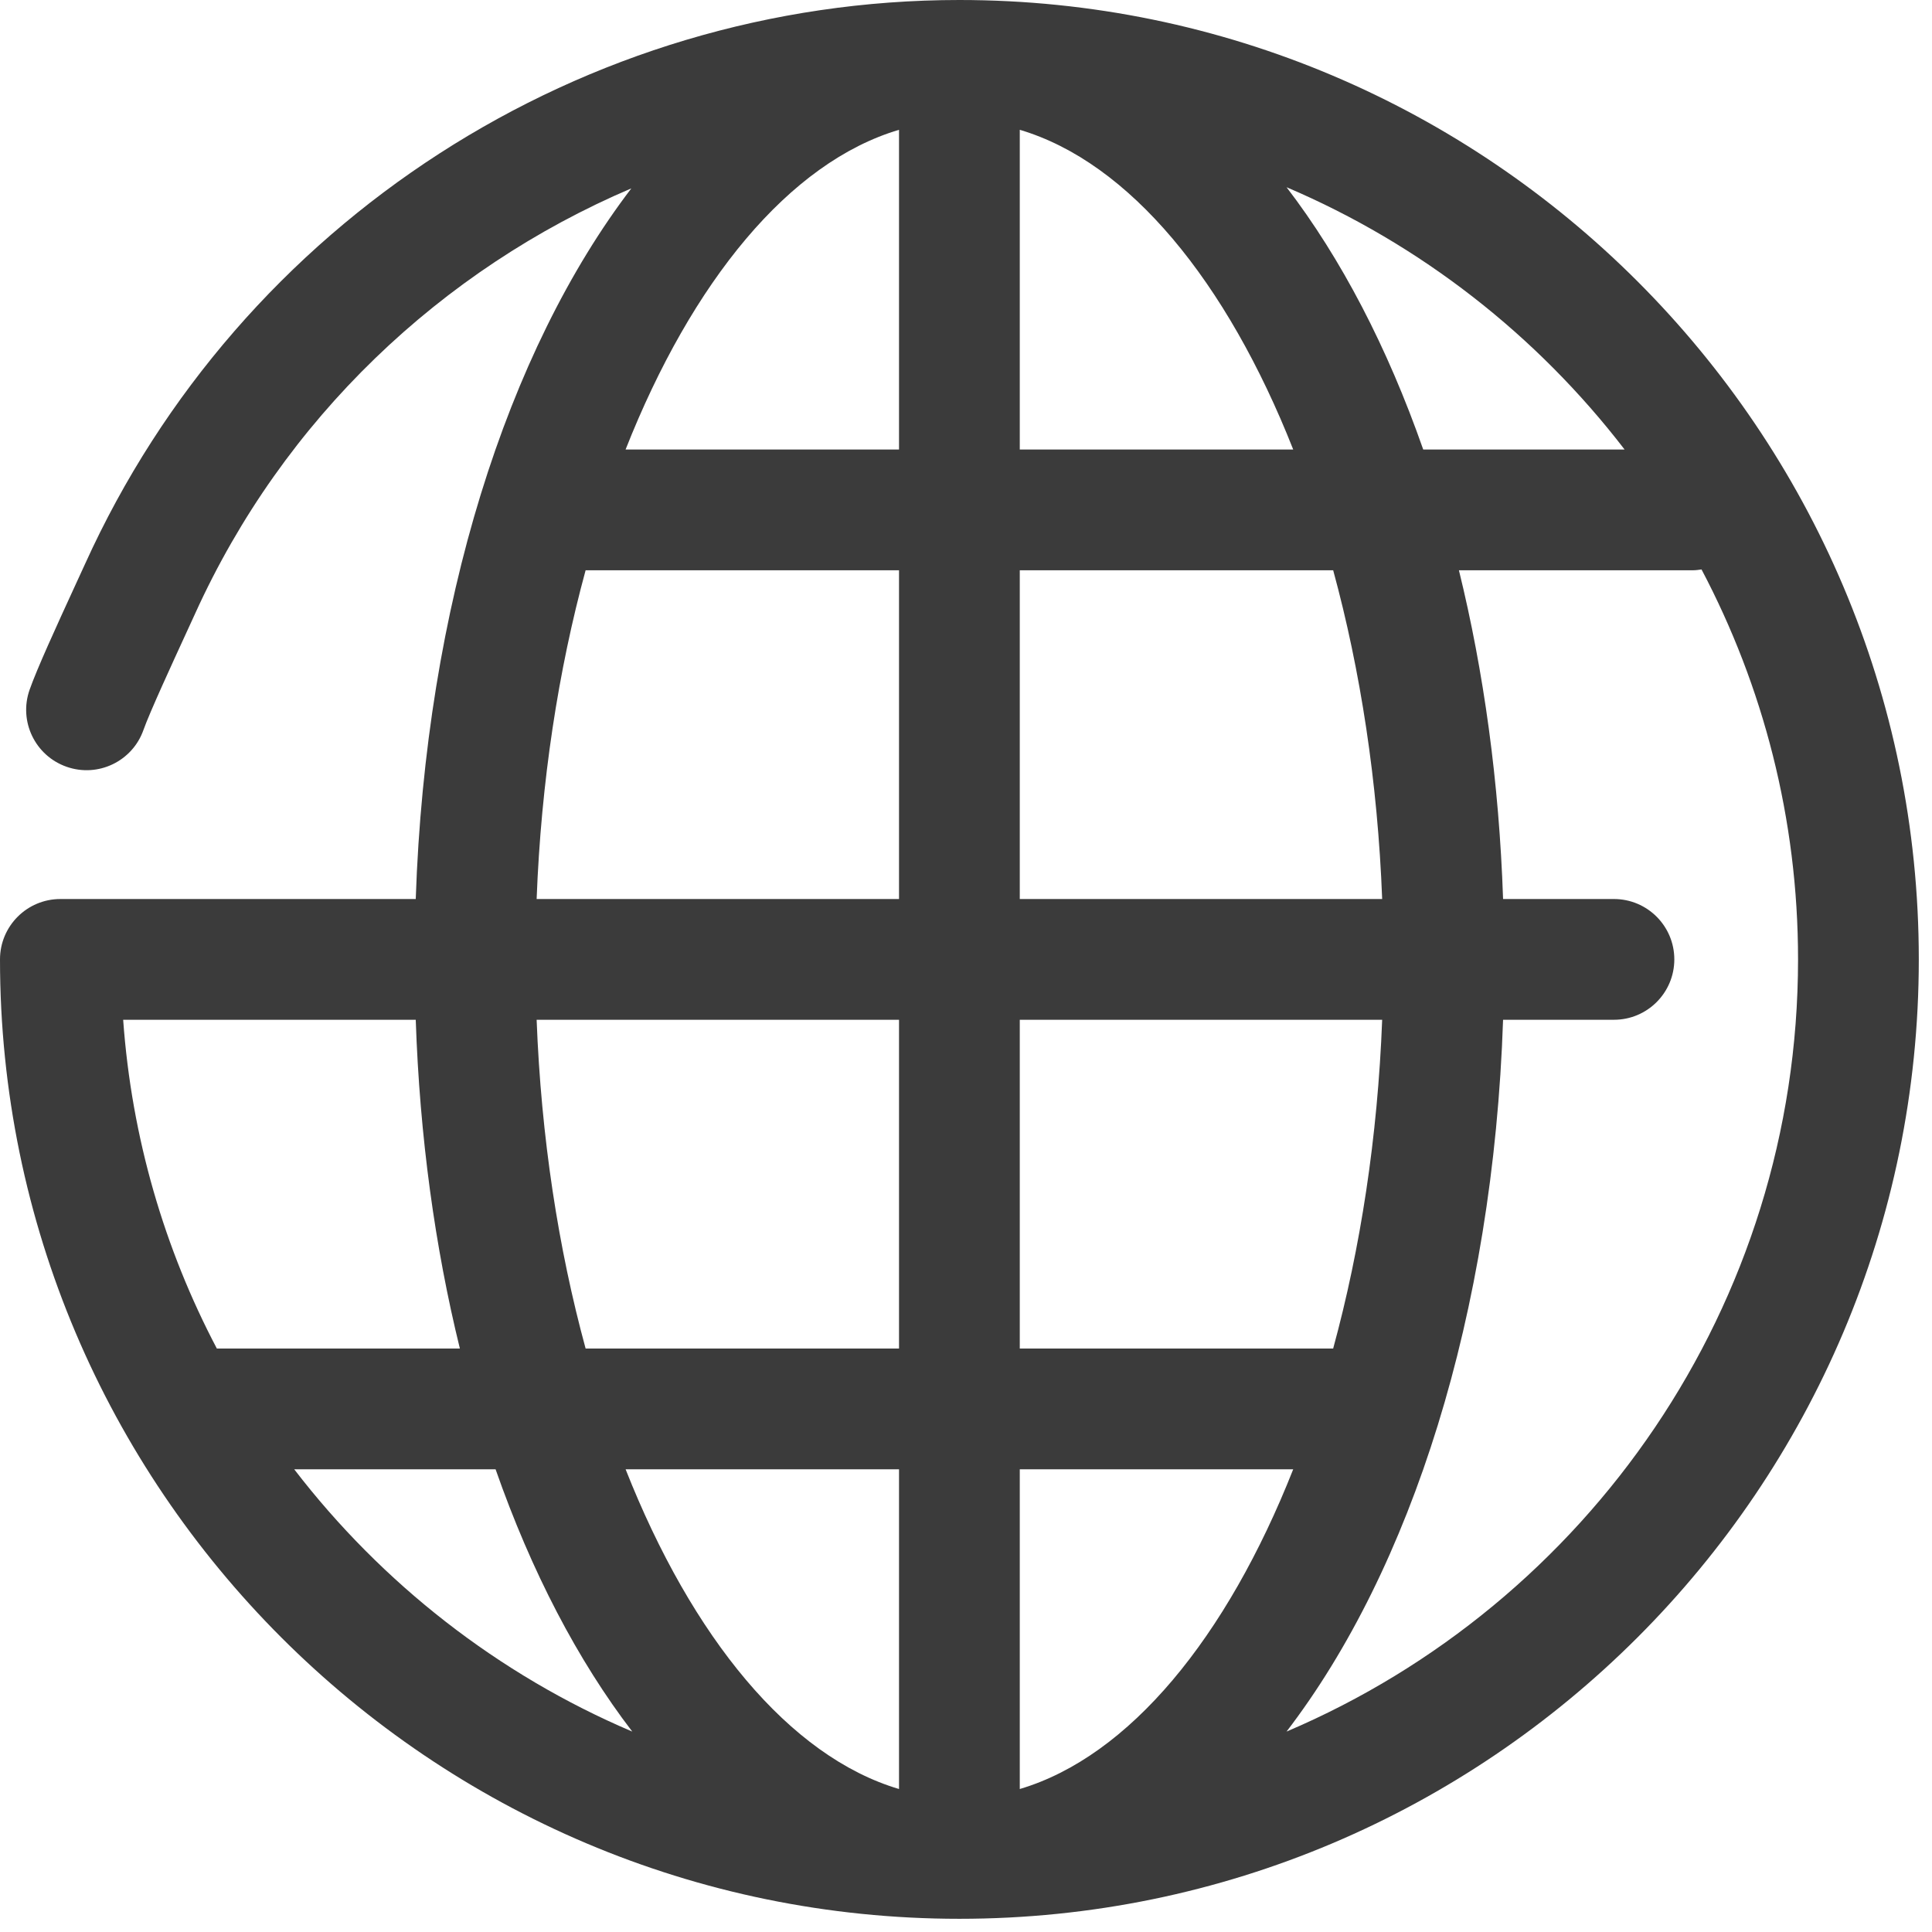 <?xml version="1.0" encoding="UTF-8"?>
<svg width="96px" height="96px" viewBox="0 0 96 96" version="1.1" xmlns="http://www.w3.org/2000/svg" xmlns:xlink="http://www.w3.org/1999/xlink">
    <!-- Generator: Sketch 56 (81588) - https://sketch.com -->
    <title>global-services-icon</title>
    <desc>Created with Sketch.</desc>
    <g id="Page-1" stroke="none" stroke-width="1" fill="none" fill-rule="evenodd">
        <path d="M63.927,86.041 C70.113,77.974 74.193,65.31 74.687,50.672 L80.196,50.672 C81.854,50.672 83.196,49.328 83.196,47.672 C83.196,46.015 81.854,44.672 80.196,44.672 L74.687,44.672 C74.49,38.86 73.728,33.362 72.493,28.336 L84.139,28.336 C84.279,28.336 84.413,28.314 84.548,28.295 C87.605,34.088 89.344,40.679 89.344,47.672 C89.344,64.886 78.852,79.695 63.927,86.041 Z M14.619,73.008 L24.625,73.008 C26.403,78.086 28.706,82.507 31.417,86.041 C24.751,83.206 18.977,78.679 14.619,73.008 Z M29.099,28.336 L44.672,28.336 L44.672,44.672 L26.665,44.672 C26.887,38.845 27.743,33.307 29.099,28.336 Z M44.672,22.336 L31.085,22.336 C34.384,13.982 39.225,8.063 44.672,6.45 L44.672,22.336 Z M50.672,22.336 L50.672,6.45 C56.118,8.063 60.96,13.982 64.259,22.336 L50.672,22.336 Z M50.672,44.672 L50.672,28.336 L66.245,28.336 C67.601,33.307 68.457,38.845 68.679,44.672 L50.672,44.672 Z M66.244,67.008 L50.672,67.008 L50.672,50.672 L68.679,50.672 C68.457,56.499 67.601,62.037 66.244,67.008 Z M50.672,88.895 L50.672,73.008 L64.259,73.008 C60.96,81.363 56.118,87.281 50.672,88.895 Z M44.672,73.008 L44.672,88.895 C39.226,87.282 34.384,81.363 31.086,73.008 L44.672,73.008 Z M26.665,50.672 L44.672,50.672 L44.672,67.008 L29.099,67.008 C27.743,62.037 26.887,56.499 26.665,50.672 Z M6.12,50.672 L20.658,50.672 C20.854,56.485 21.616,61.983 22.851,67.008 L10.775,67.008 C8.172,62.062 6.54,56.534 6.12,50.672 Z M80.725,22.336 L70.719,22.336 C68.941,17.258 66.638,12.837 63.928,9.303 C70.593,12.138 76.367,16.665 80.725,22.336 Z M47.672,0 C28.989,0 11.936,11 4.226,28.024 L3.788,28.978 C2.773,31.183 1.831,33.248 1.47,34.276 C0.921,35.839 1.743,37.551 3.307,38.1 C4.873,38.651 6.583,37.827 7.131,36.264 C7.429,35.417 8.606,32.861 9.238,31.487 L9.691,30.5 C14.076,20.818 21.929,13.387 31.371,9.36 C25.21,17.43 21.15,30.07 20.658,44.672 L3,44.672 C1.343,44.672 0,46.015 0,47.672 C0,73.958 21.386,95.344 47.672,95.344 C73.958,95.344 95.344,73.958 95.344,47.672 C95.344,21.386 73.958,0 47.672,0 L47.672,0 Z" id="global-services-icon" fill="#3b3b3b"></path>
    </g>
</svg>